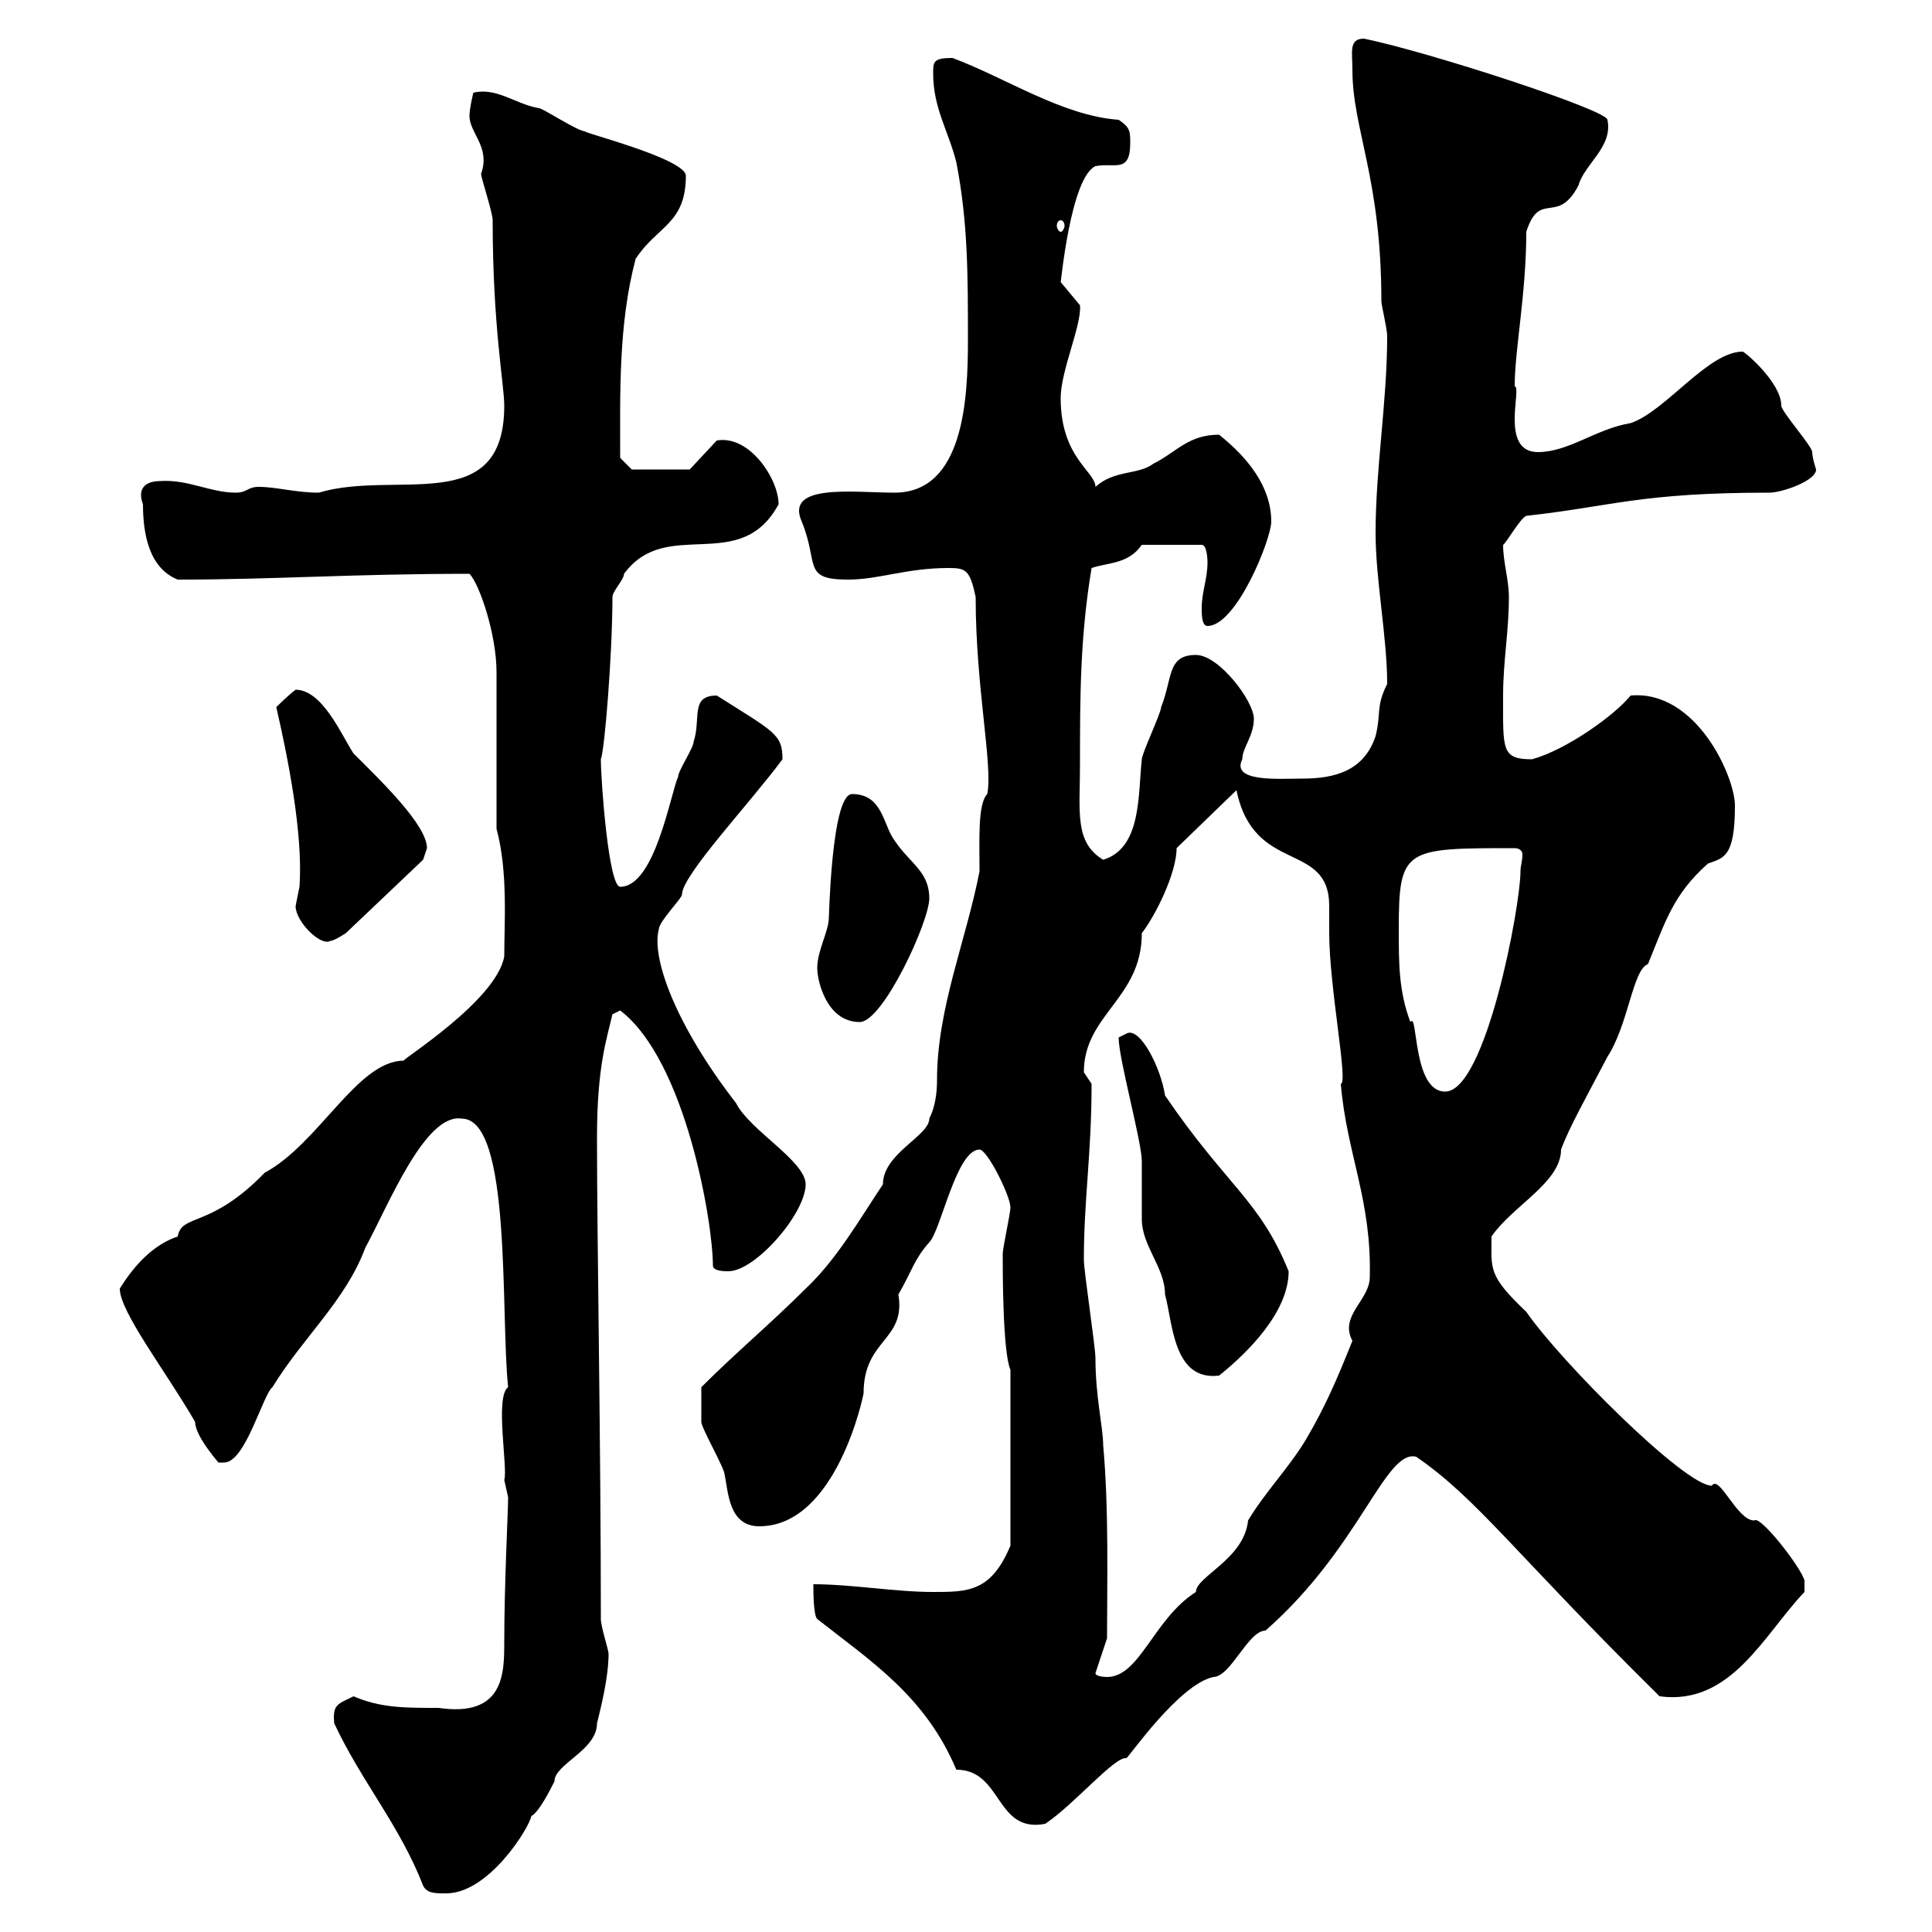 <svg xmlns="http://www.w3.org/2000/svg" xmlns:xlink="http://www.w3.org/1999/xlink" width="300" height="300"><path d="M51.90 267.60C56.10 276.60 62.10 283.50 65.70 292.80C66.30 294 67.50 294 69.30 294C75.90 294 82.20 283.80 82.50 282C83.70 281.40 85.50 277.80 86.10 276.60C86.10 273.90 92.70 271.80 92.70 267.60C93.30 265.20 94.50 260.40 94.50 256.80C94.50 256.20 93.30 252.60 93.30 251.40C93.30 224.10 92.70 192.60 92.70 176.70C92.70 165.60 94.20 161.40 95.10 157.50L96.30 156.90C106.50 164.70 110.70 189.90 110.70 196.50C110.70 197.40 112.50 197.40 113.10 197.40C117.30 197.40 125.10 188.40 125.10 183.90C125.10 180.30 116.40 175.50 114.30 171.30C105 159.30 101.10 148.80 102.30 144.30C102.30 143.10 105.90 139.50 105.90 138.90C105.90 135.90 116.40 124.80 121.50 117.90C121.50 114 120.30 113.70 111.30 108C107.10 108 108.90 111.60 107.70 115.20C107.70 116.10 105.30 119.70 105.30 120.60C104.10 123.30 101.70 137.70 96.30 137.70C94.50 137.70 93.30 121.20 93.30 117.90C93.90 116.40 95.10 101.40 95.10 92.70C95.10 91.80 96.90 90 96.90 89.10C103.50 80.10 114.90 89.40 120.90 78.30C120.90 74.40 116.40 67.50 111.30 68.40L107.10 72.90L98.10 72.90L96.30 71.10C96.30 61.20 96 50.40 98.70 40.20C102 35.10 106.50 34.80 106.50 27.30C106.50 24.60 89.70 20.40 90.90 20.40C89.70 20.40 84.30 16.80 83.70 16.80C80.10 16.20 77.10 13.50 73.50 14.40C73.50 14.40 72.90 16.80 72.90 18C72.90 20.70 76.20 22.80 74.70 27C74.70 27.60 76.50 33 76.50 34.20C76.50 50.70 78.30 59.70 78.30 63C78.30 80.40 61.50 72.90 49.50 76.50C45.90 76.50 42.90 75.60 40.20 75.60C38.40 75.60 38.40 76.50 36.60 76.50C32.70 76.50 29.10 74.40 24.90 74.70C22.50 74.70 21.30 75.90 22.20 78.30C22.20 82.80 23.10 88.20 27.60 90C42.60 90 54.60 89.10 72.90 89.10C74.40 90.60 77.10 98.40 77.10 104.40L77.10 128.70C78.90 135.30 78.30 143.40 78.30 148.50C77.10 155.40 62.10 164.70 62.70 164.70C55.50 164.70 49.50 177.60 41.10 182.10C32.70 190.80 28.20 188.40 27.60 192C24 193.20 21 196.20 18.60 200.10C18.60 203.70 25.80 213 30.30 220.80C30.30 223.20 34.50 227.70 33.90 227.10C33.90 227.10 33.90 227.10 34.80 227.10C38.10 227.10 40.80 216.60 42.30 215.40C47.10 207.60 53.70 201.90 56.70 193.80C60.30 187.20 66 172.80 71.70 173.70C79.50 173.70 77.70 204 78.90 215.40C76.80 216.90 78.90 228 78.30 229.80C78.30 229.80 78.90 232.50 78.90 232.50C78.90 234.60 78.30 246 78.30 255C78.30 259.80 78.30 266.70 68.10 265.20C62.70 265.20 59.10 265.20 54.90 263.40C52.50 264.60 51.60 264.60 51.90 267.60ZM148.50 274.80C155.70 274.80 154.50 284.70 162.30 283.20C166.80 280.20 173.10 272.70 174.90 273C175.20 273 183 261.60 188.40 260.40C191.10 260.40 193.80 253.20 196.50 253.20C211.20 240.30 215.10 225 219.90 226.20C229.50 232.80 235.20 241.20 257.70 263.40C268.80 264.90 273.90 253.80 280.20 247.20L280.20 245.40C279.60 243.30 273.30 235.20 272.40 236.10C269.70 236.10 267 228.90 265.80 230.70C261.60 230.70 242.40 211.50 237 203.70C231 198 231.60 197.10 231.60 192C234.90 187.20 242.40 183.60 242.40 178.50C243.60 175.20 246.30 170.40 249.60 164.10C252.90 159 253.50 150.60 255.90 149.70C258.60 143.10 259.80 138.90 265.20 134.10C267.60 133.20 269.40 133.20 269.40 125.10C269.40 120.60 263.40 107.10 253.20 108C250.80 111 243.30 116.40 237.90 117.90C233.10 117.90 233.40 116.40 233.40 108C233.40 102.60 234.30 98.10 234.30 92.70C234.30 90 233.40 87.30 233.40 84.60C233.70 84.60 236.10 80.40 237 80.10C250.50 78.60 254.70 76.50 274.80 76.50C276.60 76.50 282 74.70 282 72.90C282 72.90 281.40 71.10 281.40 70.20C281.40 69.30 276.60 63.90 276.60 63C276.60 59.40 270.90 54.60 270.60 54.60C265.20 54.60 258.60 63.90 253.20 65.70C247.80 66.60 243.60 70.20 238.80 70.20C232.80 70.20 236.40 60 235.20 60C235.20 54.30 237 45.60 237 36C239.10 29.40 241.80 35.10 245.10 28.80C246 25.50 250.50 22.80 249.60 18.60C249.60 17.10 222 8.10 211.80 6C209.40 6 210 8.10 210 10.80C210 20.10 214.50 27.60 214.50 46.80C214.50 47.40 215.40 51 215.40 52.20C215.40 62.40 213.60 72.60 213.60 82.80C213.60 90 215.40 99 215.40 106.20C213.60 109.80 214.50 110.70 213.60 114.30C211.80 119.70 207.30 120.90 202.20 120.90C198.60 120.90 191.10 121.50 192.90 117.90C192.90 116.10 194.70 114.30 194.70 111.60C194.70 108.90 189.30 101.70 185.70 101.70C181.20 101.70 182.10 105.30 180.30 109.80C180.30 110.70 177.30 117 177.30 117.90C176.70 123.30 177.30 131.70 171.30 133.50C166.80 130.80 167.70 126 167.70 118.80C167.70 108.30 167.70 99 169.50 88.20C172.20 87.30 175.20 87.60 177.30 84.60L186.60 84.60C187.50 84.60 187.50 87.30 187.50 87.30C187.50 90 186.60 91.80 186.60 94.50C186.60 95.40 186.60 97.20 187.50 97.20C192 97.20 197.40 83.70 197.40 81C197.40 75.60 193.80 71.10 189.30 67.50C184.50 67.50 182.70 70.20 179.10 72C176.70 73.80 173.10 72.90 170.10 75.60C170.10 73.20 164.70 71.10 164.70 61.80C164.70 57.60 168 50.40 167.70 47.40C167.70 47.40 164.70 43.80 164.70 43.80C164.70 44.40 166.20 27.60 170.10 25.80C173.10 25.20 175.50 27 175.50 22.20C175.50 20.40 175.50 19.80 173.70 18.60C165 18 156 12 147.90 9C144.90 9 144.90 9.60 144.90 11.40C144.90 16.80 147.30 20.40 148.50 25.20C150.30 34.50 150.30 42.60 150.30 52.80C150.30 61.80 149.70 76.50 138.90 76.50C132.60 76.50 121.80 75 124.50 81C127.20 87.60 124.50 90 131.70 90C136.50 90 140.70 88.20 147.30 88.20C150 88.20 150.60 88.50 151.50 92.70C151.50 106.80 154.20 118.80 153.30 123.30C151.80 124.80 152.10 130.50 152.10 135.30C150 146.10 145.50 156.60 145.50 167.70C145.50 169.80 145.20 171.90 144.30 173.70C144.30 176.40 137.10 179.10 137.10 183.90C133.50 189.30 129.90 195.60 125.10 200.10C119.70 205.50 114.30 210 108.90 215.40C108.90 216.90 108.90 220.20 108.90 220.80C108.90 221.70 112.50 228 112.50 228.90C113.10 231.60 113.10 237 117.90 237C129.90 237 134.10 216.60 134.10 216.30C134.10 207.90 140.70 208.20 139.50 201C141.60 197.40 141.90 195.60 144.30 192.90C146.10 191.10 148.50 178.50 152.10 178.50C153.30 178.50 156.90 185.70 156.90 187.50C156.90 188.40 155.70 193.80 155.70 194.70C155.70 197.40 155.70 210 156.90 212.70L156.90 240C153.90 247.20 150.30 247.20 144.90 247.20C138.90 247.20 132.30 246 126.30 246C126.30 247.20 126.30 250.80 126.90 251.40C135.30 258 143.70 263.40 148.50 274.80ZM170.10 259.80L171.90 254.40C171.90 246 172.20 234.30 171.30 224.40C171.30 221.70 170.10 216.90 170.10 210.90C170.10 209.10 168.30 197.40 168.30 195.60C168.30 186.30 169.50 179.10 169.50 168.30C169.50 168.30 168.30 166.50 168.30 166.50C168.30 157.50 177.30 155.10 177.30 144.90C179.40 142.20 182.70 135.60 182.70 131.70L192 122.70C194.70 135.90 206.40 130.50 206.40 140.70C206.40 142.20 206.40 143.40 206.40 144.90C206.40 153.30 209.40 168.30 208.20 168.30C209.10 179.10 213 186.30 212.70 198.30C212.70 201.90 207.90 204.30 210 208.20C207.60 214.20 205.80 218.40 202.80 223.50C200.10 228 196.50 231.60 193.80 236.10C193.20 242.10 185.70 244.80 185.70 247.20C179.10 251.40 177 260.40 171.90 260.40C171.90 260.40 170.10 260.40 170.10 259.80ZM173.70 161.10C173.70 164.40 177.30 177.30 177.30 180.30C177.30 181.20 177.30 188.40 177.30 189.30C177.30 193.50 180.90 196.80 180.90 201C182.10 205.20 182.10 214.50 189.30 213.60C193.80 210 200.10 203.70 200.10 197.40C195.60 186.30 190.50 184.20 180.90 170.10C180.30 165.90 177 159.30 174.90 160.50C174.90 160.50 173.70 161.10 173.70 161.10ZM217.20 144.30C217.20 131.70 218.10 131.70 235.20 131.70C236.10 131.70 236.40 132.30 236.40 132.60C236.40 133.80 236.10 134.40 236.10 135.30C236.10 140.70 230.70 169.50 224.40 169.50C219.30 169.50 220.20 156.90 219 158.70C217.20 153.90 217.20 149.70 217.20 144.30ZM126.90 150.30C126.90 152.40 128.40 158.70 133.50 158.70C137.10 158.70 144.30 143.10 144.30 139.50C144.30 135.30 141.30 134.10 138.90 130.50C137.10 128.10 137.10 123.30 132.30 123.30C129 123.30 128.70 144 128.70 142.50C128.70 144.60 126.90 147.60 126.90 150.30ZM45.90 140.70C45.90 143.10 49.80 147 51.30 146.10C51.90 146.10 53.70 144.90 53.70 144.90L65.70 133.50C65.70 133.50 66.30 131.70 66.30 131.70C66.30 128.10 59.10 121.20 54.90 117C53.10 114.30 50.10 107.10 45.90 107.10C44.70 108 42.90 109.80 42.90 109.80C44.70 117.60 47.10 129.60 46.50 137.70C46.50 137.70 45.90 140.70 45.90 140.70ZM164.70 34.20C165 34.20 165.30 34.50 165.30 35.10C165.30 35.40 165 36 164.70 36C164.40 36 164.10 35.40 164.10 35.10C164.10 34.50 164.40 34.20 164.70 34.20Z"/></svg>